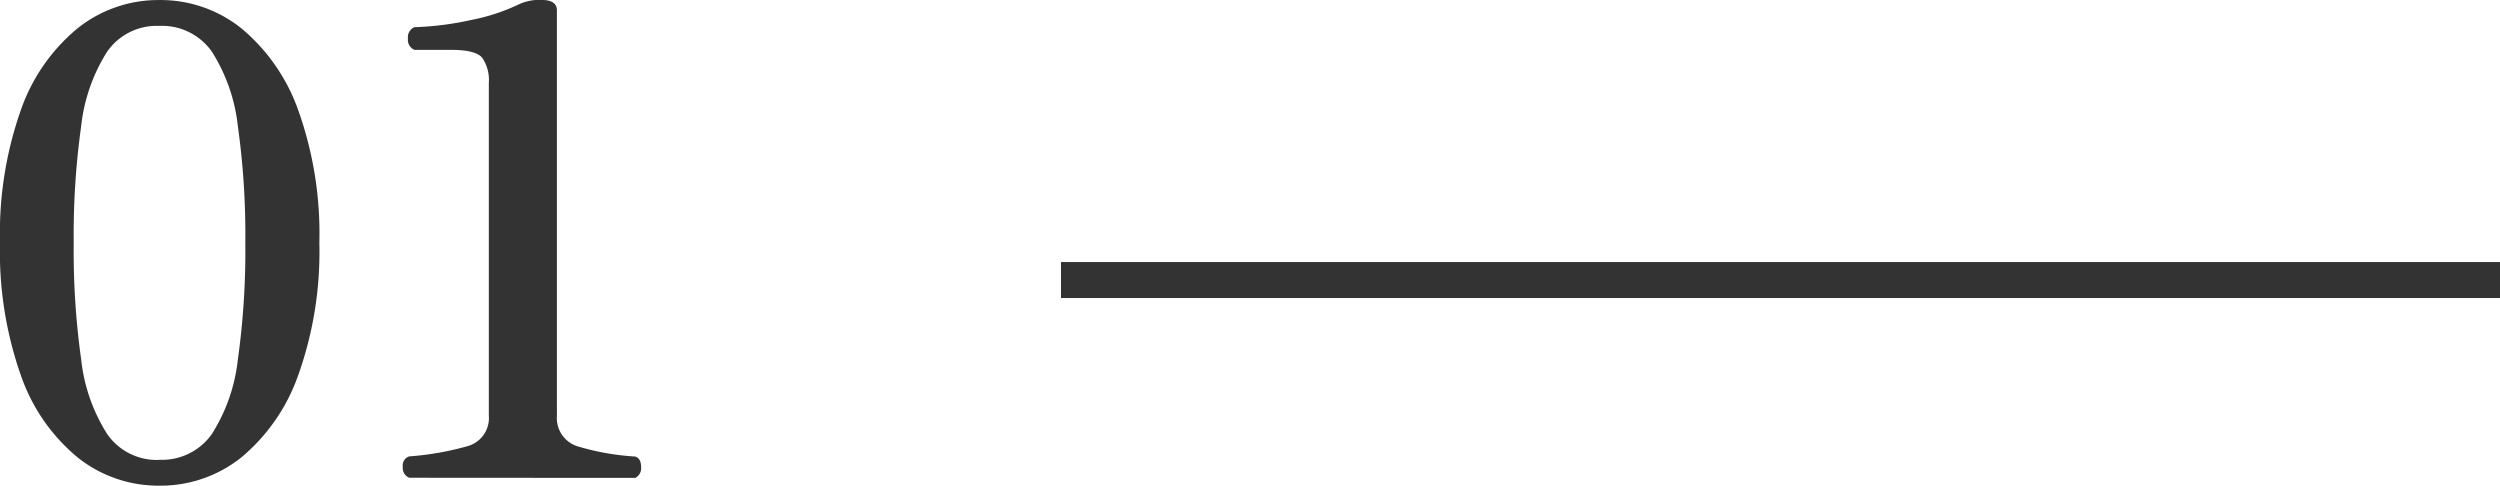 <svg xmlns="http://www.w3.org/2000/svg" width="69.492" height="13.5" viewBox="0 0 69.492 13.5">
  <g id="グループ_78521" data-name="グループ 78521" transform="translate(-361.008 -1457.716)">
    <path id="パス_142204" data-name="パス 142204" d="M5.436.216A3.6,3.6,0,0,1,3.168-.567,5.128,5.128,0,0,1,1.584-2.862a10.346,10.346,0,0,1-.576-3.672,10.33,10.33,0,0,1,.576-3.681A5.131,5.131,0,0,1,3.168-12.5a3.6,3.6,0,0,1,2.268-.783,3.592,3.592,0,0,1,2.277.783A5.228,5.228,0,0,1,9.3-10.215a10.186,10.186,0,0,1,.585,3.681A10.2,10.2,0,0,1,9.3-2.862,5.224,5.224,0,0,1,7.713-.567,3.592,3.592,0,0,1,5.436.216Zm0-.72A1.693,1.693,0,0,0,6.9-1.224a4.844,4.844,0,0,0,.72-2.07,21.755,21.755,0,0,0,.207-3.24,21.755,21.755,0,0,0-.207-3.24,4.844,4.844,0,0,0-.72-2.07,1.693,1.693,0,0,0-1.467-.72,1.675,1.675,0,0,0-1.449.72,4.844,4.844,0,0,0-.72,2.07,21.755,21.755,0,0,0-.207,3.24,21.755,21.755,0,0,0,.207,3.24,4.844,4.844,0,0,0,.72,2.07A1.675,1.675,0,0,0,5.436-.5Zm6.948.5a.294.294,0,0,1-.18-.306.262.262,0,0,1,.18-.288,8.065,8.065,0,0,0,1.6-.279.81.81,0,0,0,.612-.855V-10.98a1.1,1.1,0,0,0-.18-.693q-.18-.225-.864-.225H12.528a.3.3,0,0,1-.18-.315.3.3,0,0,1,.18-.315,8.5,8.5,0,0,0,1.575-.2,5.529,5.529,0,0,0,1.359-.45,1.347,1.347,0,0,1,.594-.108q.432,0,.432.288V-1.728a.825.825,0,0,0,.621.864,6.98,6.98,0,0,0,1.557.27q.162.054.162.288A.3.3,0,0,1,18.666,0Z" transform="translate(360 1471)" fill="#333"/>
    <path id="線_15" data-name="線 15" d="M40,.5H0v-1H40Z" transform="translate(390.5 1465.5)" fill="#333"/>
  </g>
</svg>
